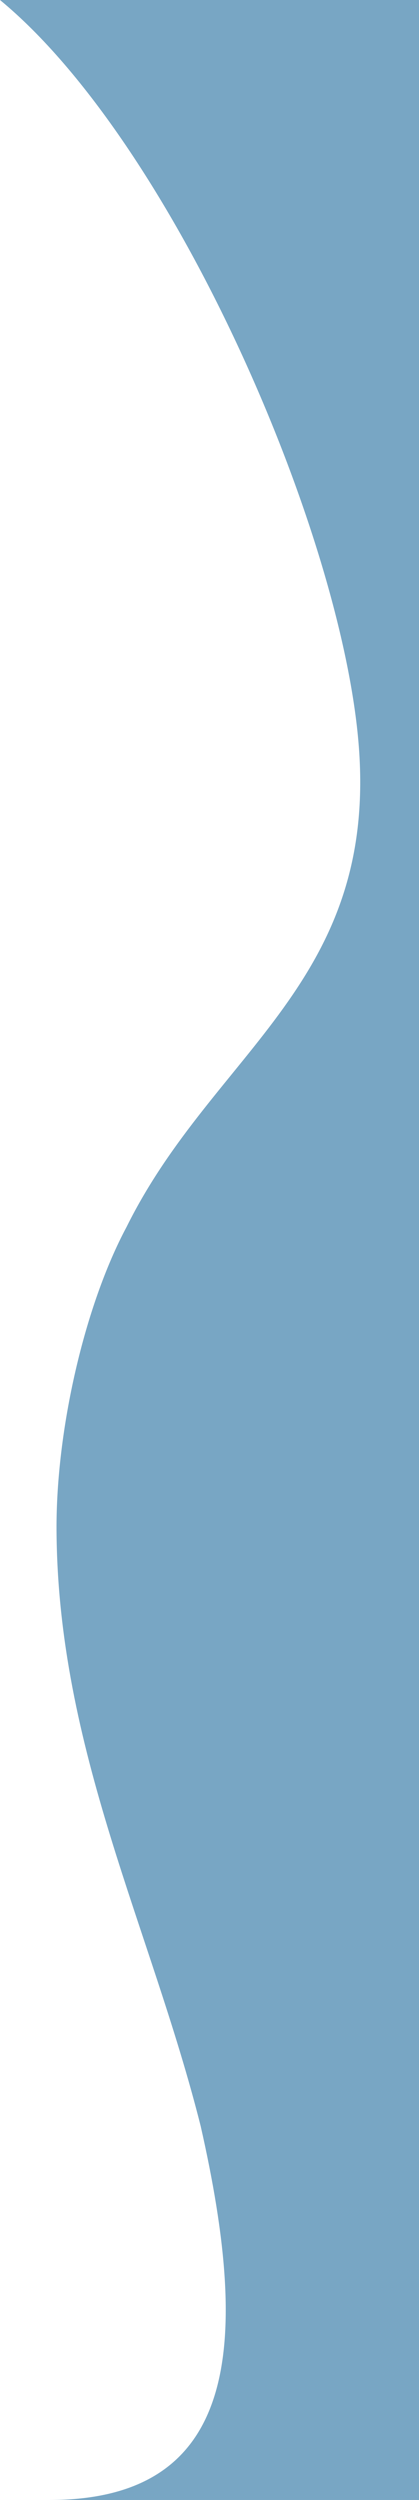 <?xml version="1.0" encoding="UTF-8"?>
<!DOCTYPE svg PUBLIC "-//W3C//DTD SVG 1.1//EN" "http://www.w3.org/Graphics/SVG/1.1/DTD/svg11.dtd">
<!-- Creator: CorelDRAW 2019 (64-Bit) -->
<svg xmlns="http://www.w3.org/2000/svg" xml:space="preserve" width="84px" height="500px" version="1.1" style="shape-rendering:geometricPrecision; text-rendering:geometricPrecision; image-rendering:optimizeQuality; fill-rule:evenodd; clip-rule:evenodd"
viewBox="0 0 84 500.01"
 xmlns:xlink="http://www.w3.org/1999/xlink"
 xmlns:xodm="http://www.corel.com/coreldraw/odm/2003">
 <defs>
  <style type="text/css">
   <![CDATA[
    .fil0 {fill:#78A6C4}
   ]]>
  </style>
 </defs>
 <g id="Ebene_x0020_1">
  <path class="fil0" d="M0 0l84 0 0 500.01 -74.12 0c37.86,0 40.37,-30.69 30.35,-74.78 -10.02,-39.72 -28.67,-75.23 -28.9,-119.25 -0.1,-19.97 5.61,-44.83 14.04,-60.58 17.55,-35.35 50.7,-48.89 46.48,-97.14 -3.75,-42.93 -37.37,-119.86 -71.85,-148.26z"/>
 </g>
</svg>
